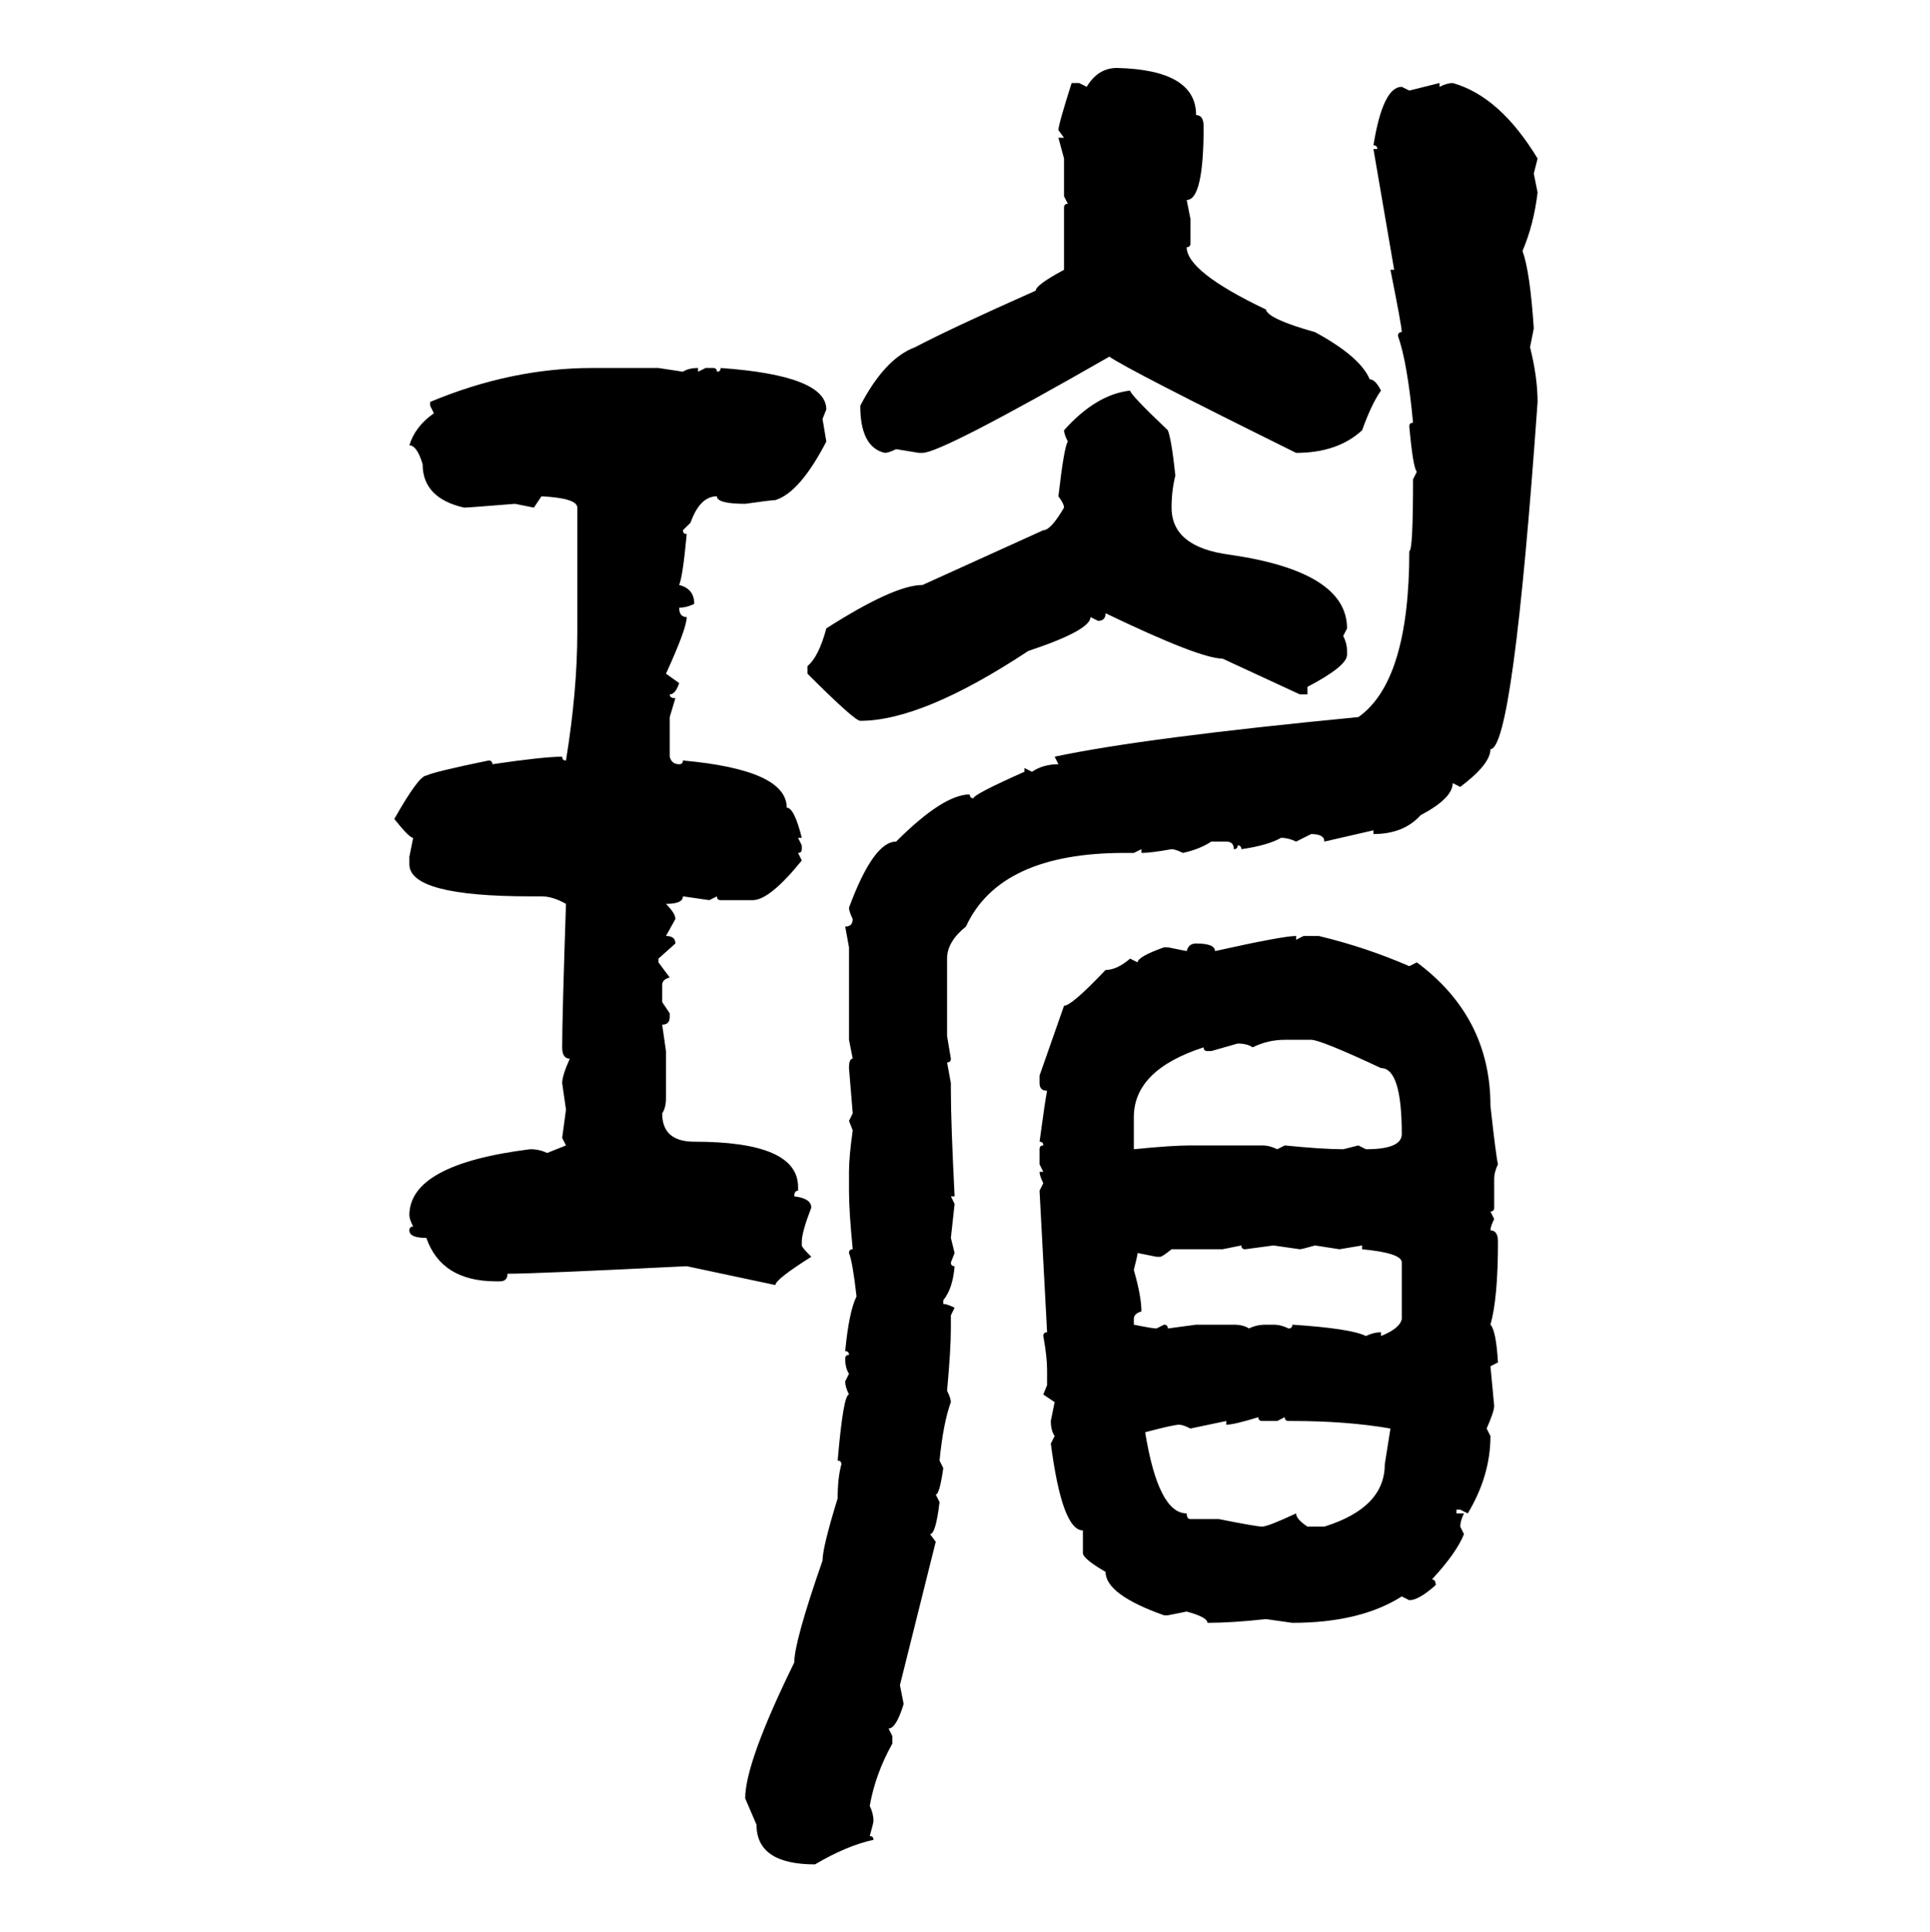 <svg xmlns="http://www.w3.org/2000/svg" xmlns:xlink="http://www.w3.org/1999/xlink" width="299.707" height="300"><path d="M173.44 10.55L173.44 10.55Q185.74 10.84 185.74 17.87L185.74 17.87Q186.91 17.87 186.91 19.63L186.91 19.63Q186.91 31.05 184.28 31.05L184.28 31.05L184.86 33.98L184.86 37.79Q184.86 38.38 184.28 38.38L184.28 38.38Q184.28 42.19 196.58 48.05L196.58 48.05Q196.88 49.51 204.20 51.56L204.20 51.56Q211.23 55.37 212.70 58.89L212.70 58.89Q213.57 58.89 214.45 60.64L214.45 60.64Q212.99 62.70 211.52 66.80L211.52 66.80Q207.71 70.31 201.27 70.31L201.27 70.31Q175.20 57.42 172.27 55.37L172.27 55.37Q146.19 70.31 143.26 70.31L143.26 70.31L142.68 70.31L139.16 69.73Q137.99 70.31 137.40 70.31L137.40 70.31Q133.59 69.43 133.59 62.99L133.59 62.99Q137.40 55.66 142.09 53.91L142.09 53.91Q147.66 50.98 160.84 45.12L160.84 45.12Q160.84 44.24 165.23 41.89L165.23 41.89L165.23 32.23Q165.23 31.64 165.82 31.64L165.82 31.64L165.23 30.47L165.23 24.61L164.36 21.39L165.23 21.39L164.36 20.21Q164.36 19.34 166.41 12.89L166.41 12.89L167.58 12.89L168.75 13.48Q170.51 10.55 173.44 10.55ZM218.85 14.06L223.54 12.89L223.54 13.48Q224.71 12.89 225.59 12.89L225.59 12.89Q232.91 14.94 238.77 24.61L238.77 24.61L238.18 26.95L238.77 29.88Q238.18 34.86 236.43 38.96L236.43 38.96Q237.60 42.19 238.18 50.98L238.18 50.98L237.60 53.91Q238.77 58.59 238.77 62.40L238.77 62.40Q234.96 116.31 231.45 116.31L231.45 116.31Q231.45 118.65 226.76 122.17L226.76 122.17L225.59 121.58Q225.59 123.93 220.61 126.56L220.61 126.56Q217.97 129.49 213.28 129.49L213.28 129.49L213.28 128.91L205.66 130.66Q205.66 129.49 203.61 129.49L203.61 129.49L201.27 130.66Q200.10 130.08 198.93 130.08L198.93 130.08Q196.88 131.25 192.77 131.84L192.77 131.84Q192.77 131.25 192.19 131.25L192.19 131.25Q192.19 131.84 191.60 131.84L191.60 131.84Q191.60 130.66 190.43 130.66L190.43 130.66L188.09 130.66Q186.33 131.84 183.69 132.42L183.69 132.42Q182.52 131.84 181.93 131.84L181.93 131.84Q178.71 132.42 177.25 132.42L177.25 132.42L177.25 131.84L176.07 132.42L174.61 132.42Q155.27 132.42 150 143.85L150 143.85Q147.07 146.19 147.07 148.83L147.07 148.83L147.07 160.84L147.66 164.36Q147.66 164.94 147.07 164.94L147.07 164.94L147.66 168.16L147.66 169.34Q147.66 174.32 148.24 185.74L148.24 185.74L147.66 185.74L148.24 186.91L147.66 192.19L148.24 194.53L147.66 196.00Q147.66 196.58 148.24 196.58L148.24 196.58Q147.95 200.10 146.48 201.86L146.48 201.86L146.48 202.44Q147.07 202.44 148.24 203.03L148.24 203.03L147.66 204.20L147.66 206.25Q147.66 209.47 147.07 215.92L147.07 215.92Q147.66 217.09 147.66 217.68L147.66 217.68Q146.48 220.90 145.90 226.76L145.90 226.76L146.48 227.93Q145.90 232.03 145.31 232.03L145.31 232.03L145.90 233.20Q145.31 238.18 144.43 238.18L144.43 238.18L145.31 239.36L139.75 261.62L140.33 264.55Q139.16 268.36 137.99 268.36L137.99 268.36L138.57 269.53L138.57 270.70Q135.94 275.39 135.06 280.37L135.06 280.37Q135.64 281.54 135.64 282.71L135.64 282.71Q135.64 283.01 135.06 285.06L135.06 285.06Q135.64 285.06 135.64 285.64L135.64 285.64Q131.54 286.52 126.56 289.45L126.56 289.45Q117.48 289.45 117.48 283.30L117.48 283.30L115.72 279.20Q115.72 273.63 123.34 258.11L123.34 258.11Q123.34 254.88 127.73 242.29L127.73 242.29Q127.73 240.23 130.08 232.62L130.08 232.62Q130.08 229.39 130.66 227.34L130.66 227.34Q130.66 226.76 130.08 226.76L130.08 226.76Q130.96 216.50 131.84 216.50L131.84 216.50Q131.25 215.33 131.25 214.45L131.25 214.45L131.84 213.28Q131.25 212.40 131.25 210.94L131.25 210.94Q131.25 210.35 131.84 210.35L131.84 210.35Q131.84 209.77 131.25 209.77L131.25 209.77Q131.84 203.61 133.01 201.27L133.01 201.27Q132.42 196.00 131.84 194.53L131.84 194.53Q131.84 193.95 132.42 193.95L132.42 193.95Q131.84 188.09 131.84 184.86L131.84 184.86L131.84 181.93Q131.84 179.59 132.42 175.49L132.42 175.49L131.84 174.02L132.42 172.85L131.84 165.82Q131.84 164.36 132.42 164.36L132.42 164.36L131.84 161.43L131.84 147.07L131.25 143.85Q132.42 143.85 132.42 142.68L132.42 142.68Q131.84 141.50 131.84 140.92L131.84 140.92Q135.64 130.66 139.16 130.66L139.16 130.66Q146.48 123.34 150.59 123.34L150.59 123.34Q150.59 123.93 151.17 123.93L151.17 123.93Q151.17 123.34 159.08 119.82L159.08 119.82L159.08 119.24L160.25 119.82Q162.01 118.65 164.36 118.65L164.36 118.65L163.77 117.48Q177.54 114.55 210.94 111.33L210.94 111.33Q218.85 105.76 218.85 85.55L218.85 85.55Q219.43 85.55 219.43 74.41L219.43 74.41L220.02 73.24Q219.43 72.66 218.85 66.21L218.85 66.21Q218.85 65.63 219.43 65.63L219.43 65.63Q218.55 56.25 217.09 52.15L217.09 52.15Q217.09 51.56 217.68 51.56L217.68 51.56Q217.68 50.68 215.92 41.89L215.92 41.89L216.50 41.89L213.28 23.14L213.87 23.14Q213.87 22.56 213.28 22.56L213.28 22.56Q214.75 13.48 217.68 13.48L217.68 13.48L218.85 14.06ZM91.99 57.13L91.99 57.13L102.25 57.13L106.05 57.71Q106.93 57.13 108.40 57.13L108.40 57.13L108.40 57.71L109.57 57.13L110.74 57.13Q111.33 57.13 111.33 57.71L111.33 57.71Q111.91 57.71 111.91 57.13L111.91 57.13Q128.32 58.30 128.32 63.57L128.32 63.57L127.73 65.04L128.32 68.55Q124.22 76.46 120.41 77.64L120.41 77.64Q119.82 77.64 115.72 78.22L115.72 78.22Q111.33 78.22 111.33 77.05L111.33 77.05Q108.69 77.05 107.23 81.15L107.23 81.15L106.05 82.32Q106.05 82.91 106.64 82.91L106.64 82.91Q106.05 89.36 105.47 90.82L105.47 90.82Q107.81 91.41 107.81 93.75L107.81 93.75Q106.64 94.34 105.47 94.34L105.47 94.34Q105.47 95.80 106.64 95.80L106.64 95.80Q106.64 97.56 103.42 104.59L103.42 104.59L105.47 106.05Q104.88 107.81 104.00 107.81L104.00 107.81Q104.00 108.40 104.88 108.40L104.88 108.40L104.00 111.33L104.00 117.48Q104.30 118.65 105.47 118.65L105.47 118.65Q106.05 118.65 106.05 118.07L106.05 118.07Q122.17 119.53 122.17 125.39L122.17 125.39Q123.34 125.39 124.51 130.08L124.51 130.08L123.93 130.08L124.51 131.25L124.51 131.84Q124.51 132.42 123.93 132.42L123.93 132.42L124.51 133.59Q119.53 139.75 116.89 139.75L116.89 139.75L111.91 139.75Q111.33 139.75 111.33 139.16L111.33 139.16L110.16 139.75L106.05 139.16Q106.05 140.33 103.42 140.33L103.42 140.33Q104.88 141.80 104.88 142.68L104.88 142.68L103.42 145.31Q104.88 145.31 104.88 146.48L104.88 146.48L102.25 148.83L102.25 149.41L104.00 151.76Q102.83 152.05 102.83 152.93L102.83 152.93L102.83 155.57L104.00 157.32L104.00 157.91Q104.00 159.08 102.83 159.08L102.83 159.08L103.42 163.18L103.42 170.51Q103.42 171.97 102.83 172.85L102.83 172.85Q102.83 177.25 107.81 177.25L107.81 177.25Q123.93 177.25 123.93 184.28L123.93 184.28L123.93 184.86Q123.34 184.86 123.34 185.74L123.34 185.74Q125.98 186.04 125.98 187.50L125.98 187.50Q124.51 191.31 124.51 192.77L124.51 192.77L124.51 193.36Q124.51 193.65 125.98 195.12L125.98 195.12Q120.41 198.63 120.41 199.51L120.41 199.51L106.64 196.58Q83.20 197.75 78.81 197.75L78.81 197.75Q78.81 198.93 77.64 198.93L77.64 198.93L77.05 198.93Q68.55 198.93 66.21 192.19L66.21 192.19Q63.57 192.19 63.57 191.02L63.57 191.02Q63.57 190.43 64.16 190.43L64.16 190.43Q63.57 189.26 63.57 188.67L63.57 188.67Q63.57 180.76 82.32 178.42L82.32 178.42Q83.79 178.42 84.96 179.00L84.96 179.00L87.89 177.83L87.30 176.66L87.89 172.27L87.30 168.16Q87.30 166.99 88.48 164.36L88.48 164.36Q87.30 164.36 87.30 162.60L87.30 162.60Q87.30 157.91 87.89 140.33L87.89 140.33Q85.84 139.16 84.08 139.16L84.08 139.16L82.32 139.16Q63.57 139.16 63.57 134.18L63.57 134.18L63.57 133.01L64.16 130.08Q63.57 130.08 61.23 127.15L61.23 127.15Q65.04 120.41 66.21 120.41L66.21 120.41Q67.38 119.82 75.88 118.07L75.88 118.07Q76.46 118.07 76.46 118.65L76.46 118.65Q84.38 117.48 87.30 117.48L87.30 117.48Q87.30 118.07 87.89 118.07L87.89 118.07Q89.65 107.23 89.65 98.14L89.65 98.14L89.65 78.81Q89.65 77.34 84.08 77.05L84.08 77.05L82.91 78.81L79.98 78.22Q72.66 78.81 72.07 78.81L72.07 78.81Q65.63 77.34 65.63 72.07L65.63 72.07Q64.75 69.14 63.57 69.14L63.57 69.14Q64.45 66.21 67.38 64.16L67.38 64.16L66.80 62.99L66.80 62.40Q79.39 57.13 91.99 57.13ZM175.49 60.64L175.49 60.64Q175.49 61.23 181.35 66.80L181.35 66.80Q181.93 68.26 182.52 73.83L182.52 73.83Q181.93 76.17 181.93 78.81L181.93 78.81Q181.93 84.96 191.02 86.13L191.02 86.13Q209.18 88.77 209.18 97.56L209.18 97.56L208.59 98.73Q209.18 99.90 209.18 101.07L209.18 101.07L209.18 101.66Q209.18 103.42 203.03 106.64L203.03 106.64L203.03 107.81L201.86 107.81L189.84 102.25Q186.33 102.25 171.68 95.21L171.68 95.21Q171.68 96.39 170.51 96.39L170.51 96.39L169.34 95.80Q169.34 97.85 159.67 101.07L159.67 101.07Q143.26 111.91 133.59 111.91L133.59 111.91Q132.71 111.91 125.39 104.59L125.39 104.59L125.39 103.42Q127.15 101.95 128.32 97.56L128.32 97.56Q138.87 90.82 143.26 90.82L143.26 90.82L162.01 82.32Q163.18 82.32 165.23 78.81L165.23 78.81Q165.23 78.22 164.36 77.05L164.36 77.05Q165.23 69.43 165.82 68.55L165.82 68.55Q165.23 67.38 165.23 66.80L165.23 66.80Q170.21 61.23 175.49 60.64ZM201.27 145.31L201.27 145.31L201.27 145.90L202.44 145.31L204.79 145.31Q212.11 147.07 218.85 150L218.85 150L220.02 149.41Q231.45 157.91 231.45 171.68L231.45 171.68Q232.32 179.59 232.62 180.76L232.62 180.76Q232.03 181.93 232.03 183.11L232.03 183.11L232.03 187.50Q232.03 188.09 231.45 188.09L231.45 188.09L232.03 189.26Q231.45 190.43 231.45 191.02L231.45 191.02Q232.62 191.02 232.62 192.77L232.62 192.77Q232.62 201.56 231.45 205.66L231.45 205.66Q232.32 206.54 232.62 211.52L232.62 211.52L231.45 212.11L232.03 218.26Q232.03 219.14 230.86 221.78L230.86 221.78L231.45 222.95Q231.45 229.10 227.93 234.96L227.93 234.96L226.76 234.38L226.17 234.38L226.17 234.96L227.34 234.96Q226.76 236.13 226.76 237.01L226.76 237.01L227.34 238.18Q226.17 241.11 222.36 245.21L222.36 245.21Q222.95 245.21 222.95 246.09L222.95 246.09Q220.31 248.44 218.85 248.44L218.85 248.44L217.68 247.85Q211.23 251.95 200.68 251.95L200.68 251.95L196.58 251.37Q191.31 251.95 187.50 251.95L187.50 251.95Q187.50 251.07 184.28 250.20L184.28 250.20L181.35 250.78L180.76 250.78Q171.68 247.56 171.68 244.04L171.68 244.04Q168.16 241.99 168.16 241.11L168.16 241.11L168.16 237.60Q164.94 237.60 163.18 224.12L163.18 224.12L163.77 222.95Q163.18 222.07 163.18 220.61L163.18 220.61L163.77 217.68L162.01 216.50L162.60 215.04L162.60 212.70Q162.60 210.64 162.01 207.42L162.01 207.42Q162.01 206.84 162.60 206.84L162.60 206.84L161.43 184.86L162.01 183.69Q161.43 182.52 161.43 181.93L161.43 181.93L162.01 181.93L161.43 180.76L161.43 178.42Q161.43 177.83 162.01 177.83L162.01 177.83Q162.01 177.25 161.43 177.25L161.43 177.25Q162.30 170.80 162.60 169.34L162.60 169.34Q161.43 169.34 161.43 168.16L161.43 168.16L161.43 166.99L165.23 156.15Q166.41 156.15 171.68 150.59L171.68 150.59Q173.44 150.59 175.49 148.83L175.49 148.83L176.66 149.41Q176.66 148.54 180.76 147.07L180.76 147.07L181.35 147.07L184.28 147.66Q184.57 146.48 185.74 146.48L185.74 146.48Q188.67 146.48 188.67 147.66L188.67 147.66Q199.22 145.31 201.27 145.31ZM194.53 162.60L194.53 162.60Q193.65 162.01 192.19 162.01L192.19 162.01L188.09 163.18L187.50 163.18Q186.91 163.18 186.91 162.60L186.91 162.60Q176.07 166.11 176.07 173.44L176.07 173.44L176.07 178.42Q181.93 177.83 184.86 177.83L184.86 177.83L196.00 177.83Q197.17 177.83 198.34 178.42L198.34 178.42L199.51 177.83Q205.37 178.42 208.59 178.42L208.59 178.42L210.94 177.83L212.11 178.42Q217.68 178.42 217.68 176.07L217.68 176.07Q217.68 165.82 214.45 165.82L214.45 165.82Q205.08 161.43 203.61 161.43L203.61 161.43L199.51 161.43Q196.88 161.43 194.53 162.60ZM192.77 193.36L189.84 193.95L181.93 193.95Q180.47 195.12 180.18 195.12L180.18 195.12L179.59 195.12L176.66 194.53Q176.66 194.82 176.07 197.17L176.07 197.17Q177.25 201.27 177.25 203.61L177.25 203.61Q176.07 203.91 176.07 204.79L176.07 204.79L176.07 205.66Q179.00 206.25 179.59 206.25L179.59 206.25L180.76 205.66Q181.35 205.66 181.35 206.25L181.35 206.25L185.74 205.66L191.60 205.66Q193.07 205.66 193.95 206.25L193.95 206.25Q195.12 205.66 196.58 205.66L196.58 205.66L197.75 205.66Q198.93 205.66 200.10 206.25L200.10 206.25Q200.68 206.25 200.68 205.66L200.68 205.66Q209.77 206.25 212.11 207.42L212.11 207.42Q213.28 206.84 214.45 206.84L214.45 206.84L214.45 207.42Q217.38 206.25 217.68 204.79L217.68 204.79L217.68 196.00Q217.68 194.53 211.52 193.95L211.52 193.95L211.52 193.36L208.01 193.95L204.20 193.36Q202.15 193.95 201.86 193.95L201.86 193.95L197.75 193.36L193.36 193.95Q192.77 193.95 192.77 193.36L192.77 193.36ZM190.43 221.19L190.43 221.19L190.43 220.61L184.86 221.78Q183.69 221.19 183.11 221.19L183.11 221.19Q182.23 221.19 177.83 222.36L177.83 222.36Q179.88 234.96 184.28 234.96L184.28 234.96Q184.28 235.84 184.86 235.84L184.86 235.84L189.26 235.84Q195.12 237.01 196.00 237.01L196.00 237.01Q196.88 237.01 201.27 234.96L201.27 234.96Q201.27 235.84 203.03 237.01L203.03 237.01L205.66 237.01Q215.04 234.08 215.04 227.34L215.04 227.34L215.92 221.78Q209.18 220.61 200.68 220.61L200.68 220.61L200.10 220.61Q199.51 220.61 199.51 220.02L199.51 220.02L198.34 220.61L196.00 220.61Q195.41 220.61 195.41 220.02L195.41 220.02Q191.60 221.19 190.43 221.19Z"/></svg>